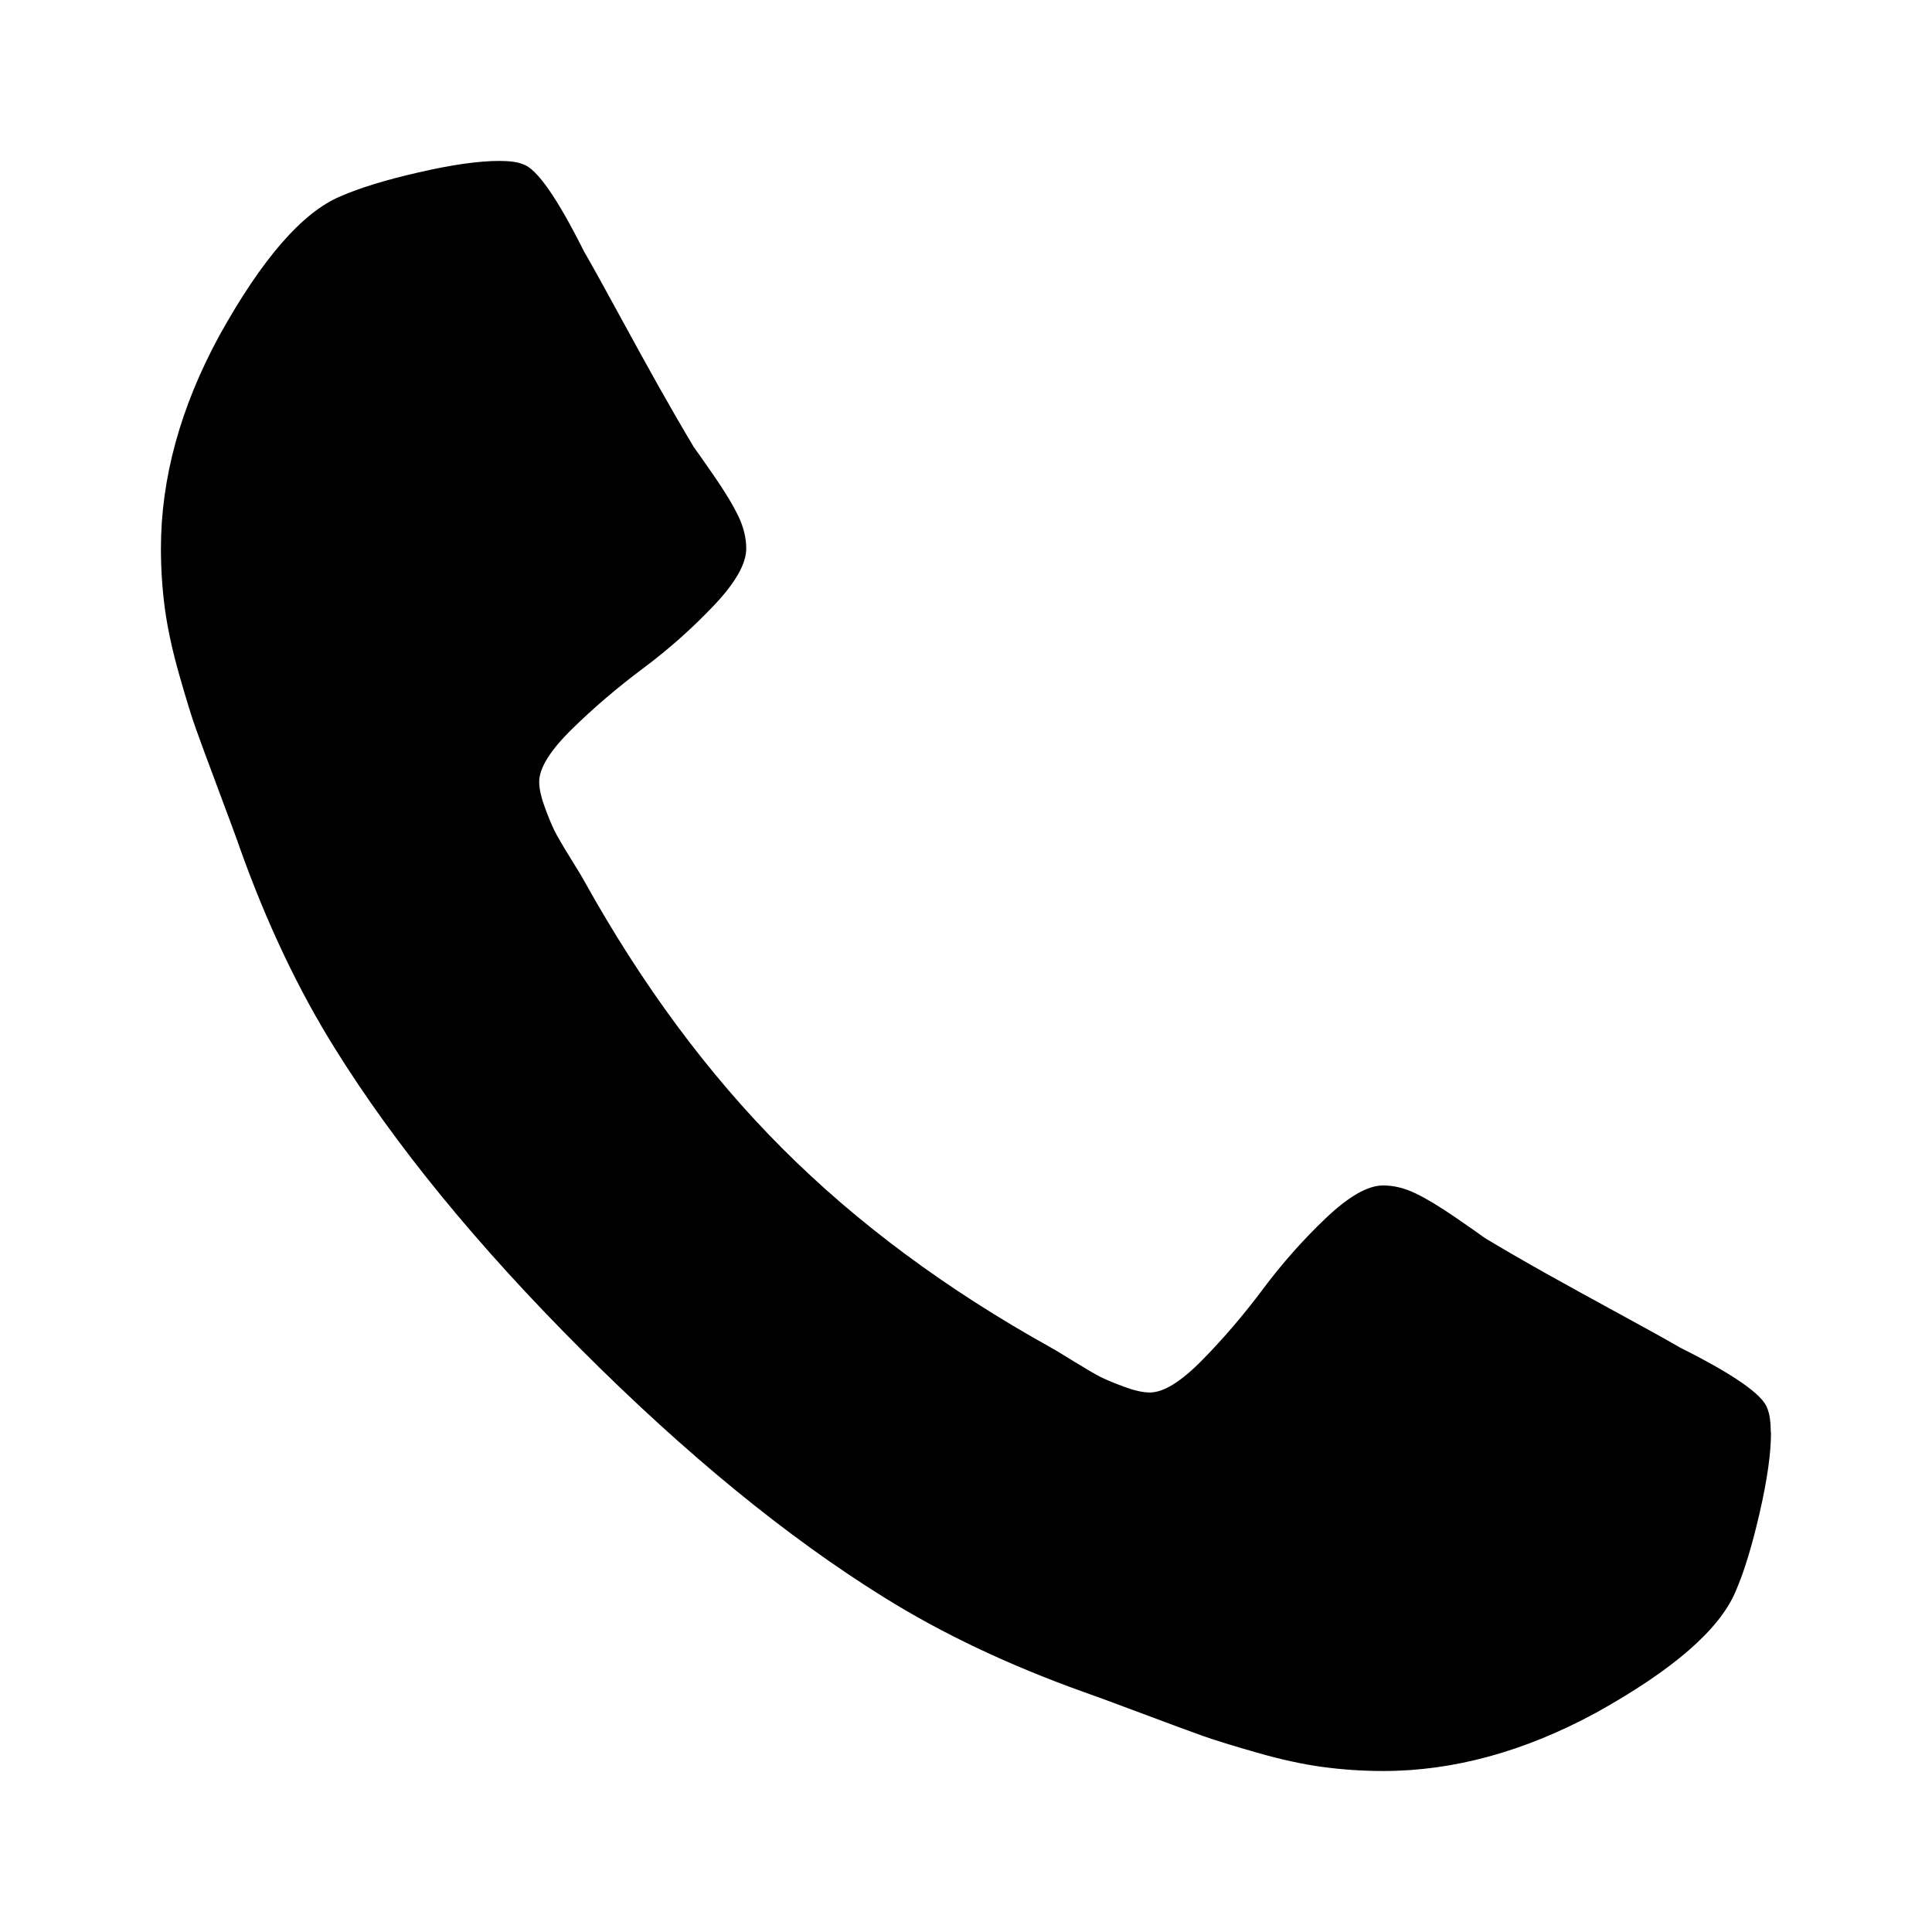 <svg xmlns="http://www.w3.org/2000/svg" viewBox="0 0 24 24">
  <path
    d="m22 17.796c0 .256-.047.589-.142 1.001-.095.412-.194.736-.298.973-.199.473-.777.975-1.733 1.506-.89.483-1.771.724-2.642.724-.256 0-.507-.017-.753-.05-.246-.033-.518-.092-.817-.178-.298-.085-.521-.154-.668-.206-.147-.052-.409-.149-.788-.291-.379-.142-.611-.227-.696-.256-.928-.332-1.757-.724-2.486-1.179-1.203-.748-2.453-1.771-3.75-3.068-1.297-1.297-2.32-2.547-3.068-3.75-.455-.729-.848-1.558-1.179-2.486-.028-.085-.114-.317-.256-.696-.142-.379-.239-.642-.291-.788s-.121-.369-.206-.668c-.085-.298-.144-.571-.178-.817-.033-.246-.05-.497-.05-.753 0-.871.241-1.752.724-2.642.53-.956 1.032-1.534 1.506-1.733.237-.104.561-.204.973-.298.412-.095.746-.142 1.001-.142.133 0 .232.014.298.043.17.057.421.417.753 1.08.104.18.246.436.426.767.18.331.346.632.497.902.152.27.298.523.44.76.028.038.111.156.249.355s.239.367.305.504c.066.137.099.272.099.405 0 .189-.135.426-.405.71-.27.284-.563.544-.881.781-.317.237-.611.488-.881.753-.27.265-.405.483-.405.653 0 .085.024.192.071.32.047.128.088.225.121.291.033.066.099.18.199.341s.154.251.163.27c.72 1.297 1.544 2.41 2.472 3.338.928.928 2.041 1.752 3.338 2.472.019.009.109.064.27.163.161.099.275.166.341.199.066.033.163.073.291.121.128.047.234.071.32.071.171 0 .388-.135.653-.405.265-.27.516-.564.753-.881.237-.317.497-.611.781-.881s.521-.405.71-.405c.133 0 .268.033.405.099s.305.168.504.305c.199.137.317.22.355.249.237.142.49.289.76.44s.571.317.902.497.587.322.767.426c.663.332 1.023.582 1.08.753.028.066.043.166.043.298z"
  />
</svg>
